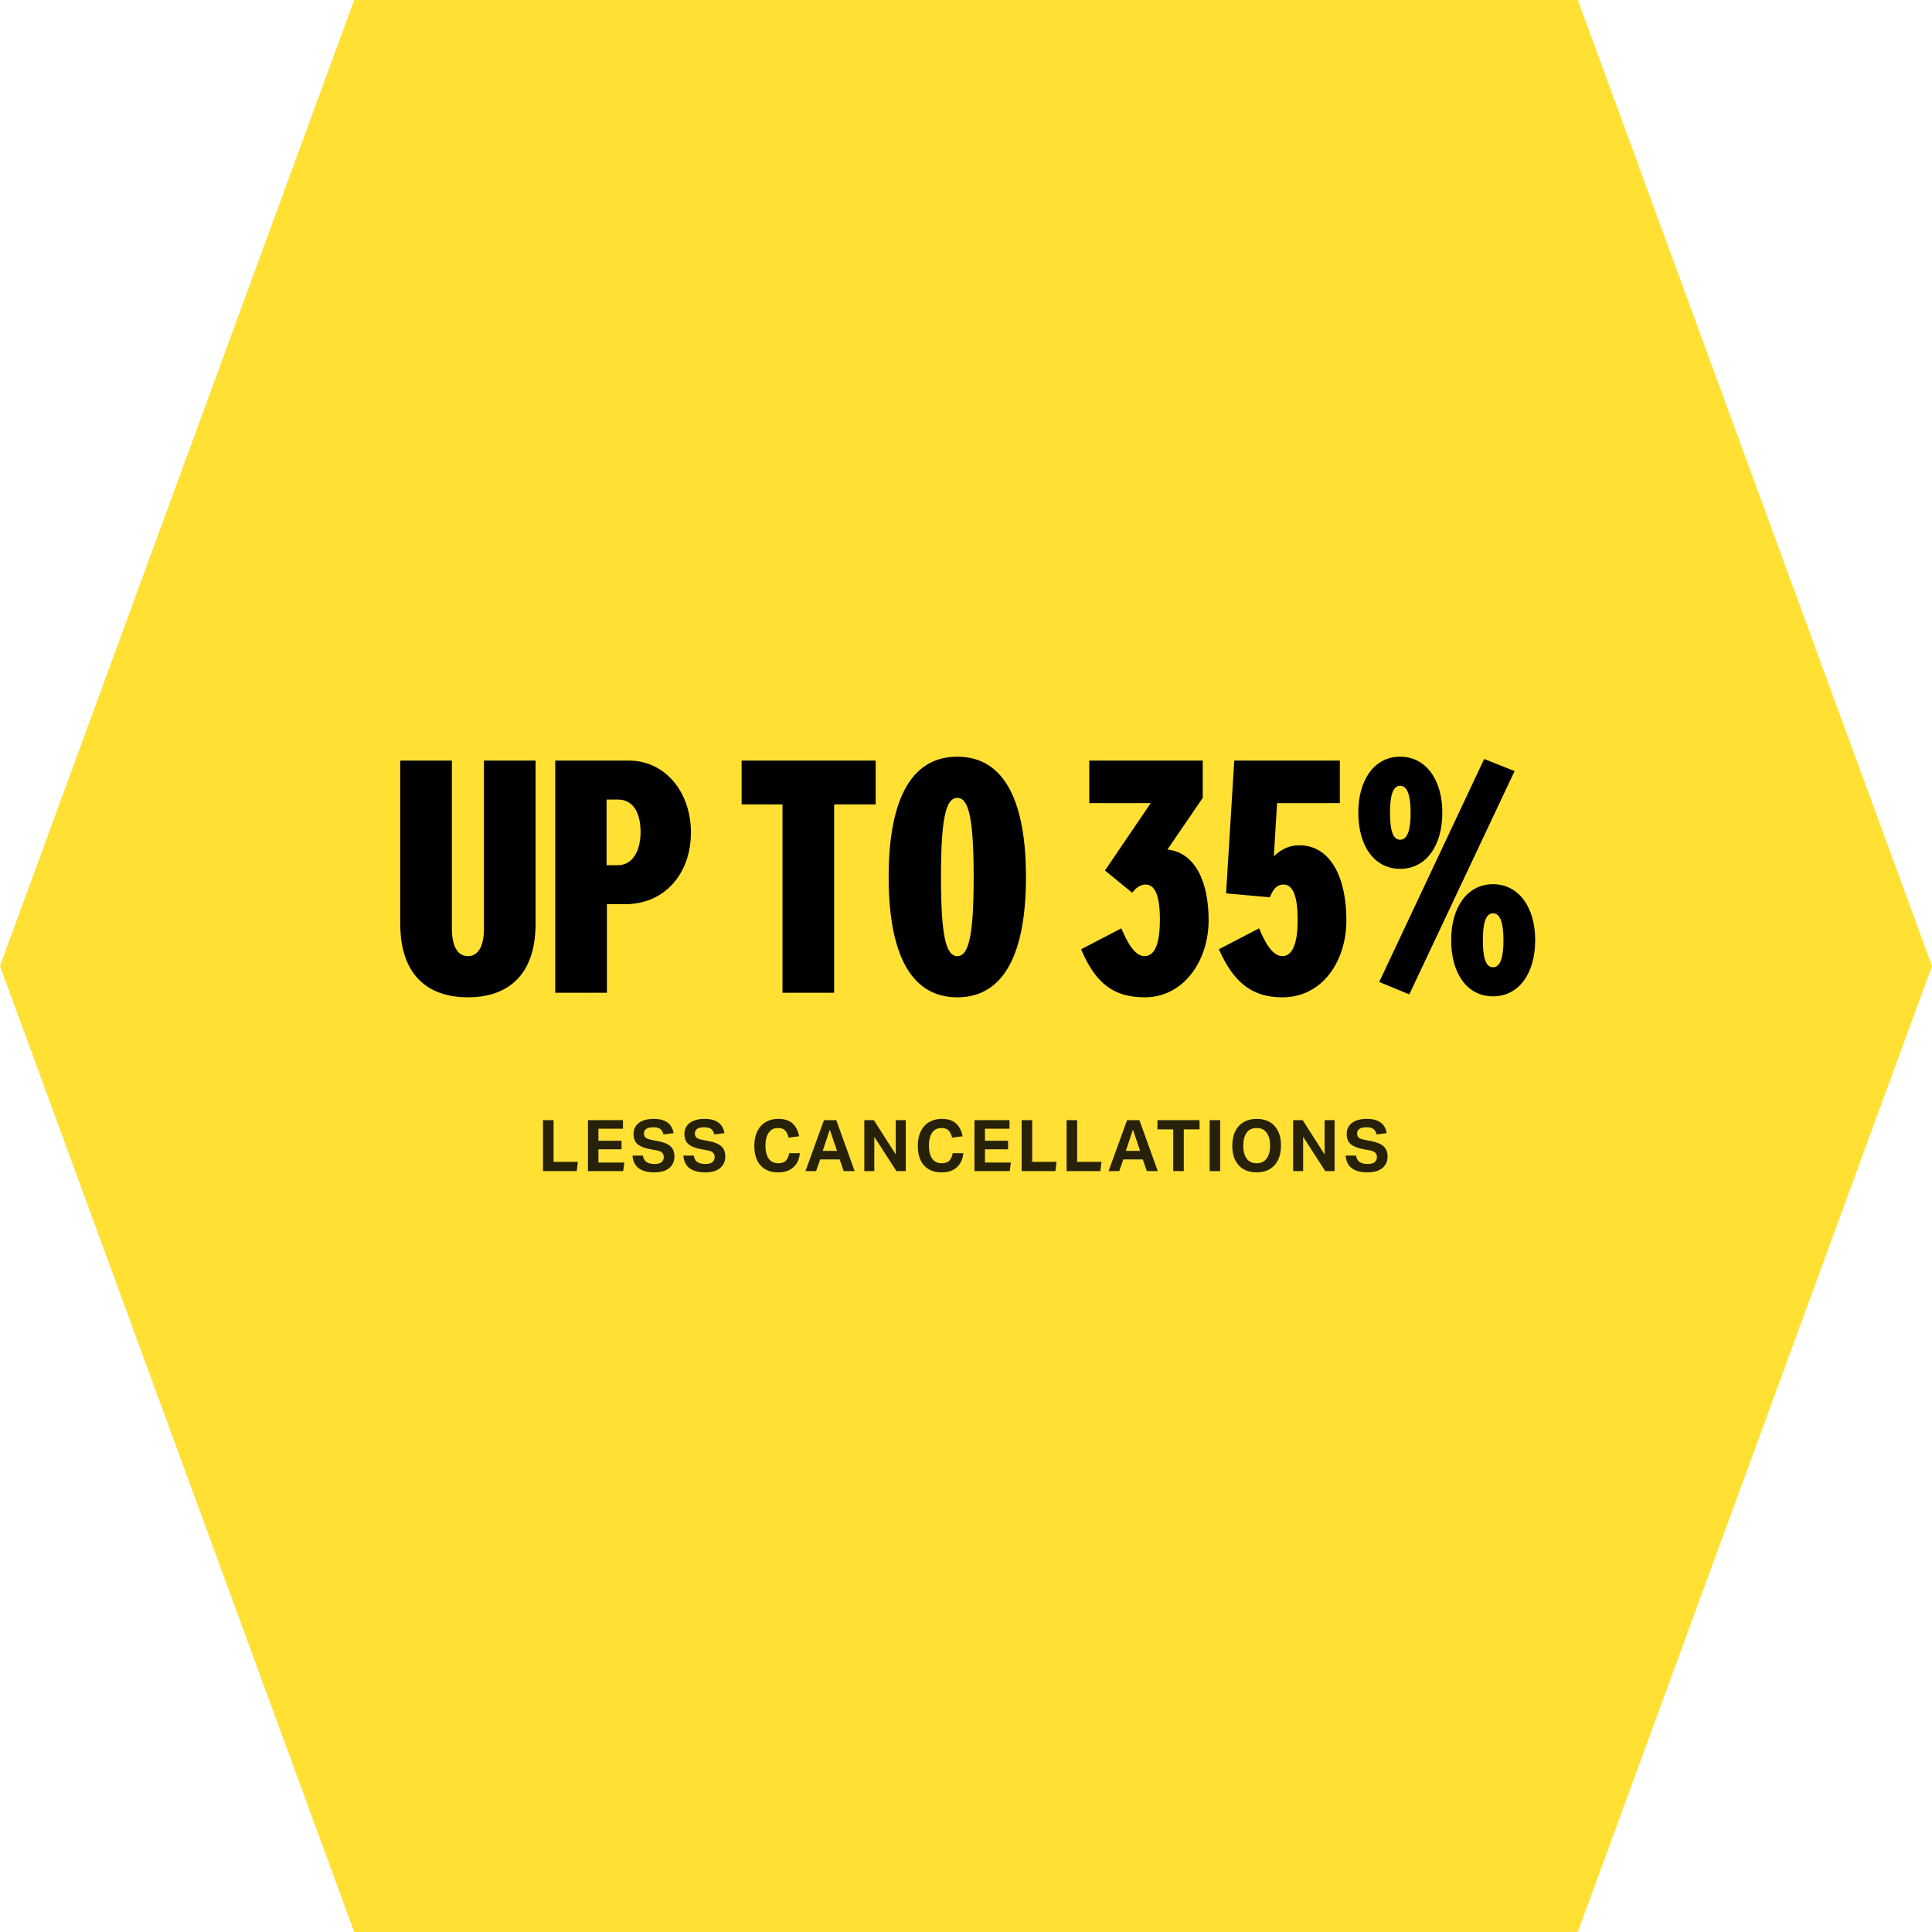 <svg width="325" height="325" viewBox="0 0 325 325" fill="none" xmlns="http://www.w3.org/2000/svg">
<path d="M0 162.5L59.583 8.20195e-06L265.417 0L325 162.5L265.417 325H59.583L0 162.5Z" fill="#FFE033"/>
<path d="M81.407 127.95H90.097V155.34C90.097 164.745 84.707 167.77 78.712 167.77C72.717 167.77 67.327 164.745 67.327 155.34V127.95H76.017V156.275C76.017 158.915 76.842 160.84 78.712 160.84C80.582 160.84 81.407 158.915 81.407 156.275V127.95ZM102.093 167H93.403V127.95H105.833C111.828 127.95 116.228 133.175 116.228 140.05C116.228 146.925 111.828 152.095 105.228 152.095H102.093V167ZM102.038 134.495V145.55H103.908C106.548 145.55 107.758 142.91 107.758 139.995C107.758 136.75 106.548 134.495 103.908 134.495H102.038ZM124.755 127.95H147.305V135.32H140.32V167H131.63V135.32H124.755V127.95ZM161.038 167.77C152.898 167.77 149.488 159.85 149.488 147.53C149.488 135.21 152.898 127.29 161.038 127.29C169.178 127.29 172.588 135.21 172.588 147.53C172.588 159.85 169.178 167.77 161.038 167.77ZM161.038 160.84C162.963 160.84 163.788 157.375 163.788 147.53C163.788 137.685 162.963 134.22 161.038 134.22C159.113 134.22 158.288 137.685 158.288 147.53C158.288 157.375 159.113 160.84 161.038 160.84ZM202.323 134.22L196.383 142.91C201.058 143.405 203.313 148.355 203.313 154.79C203.313 161.665 199.078 167.77 192.588 167.77C187.473 167.77 184.338 165.57 181.863 159.685L188.628 156.165C189.563 158.365 190.828 160.84 192.533 160.84C194.568 160.84 195.118 157.925 195.118 154.735C195.118 150.5 194.238 148.795 192.698 148.795C191.708 148.795 190.993 149.51 190.443 150.17L185.878 146.43L193.578 135.1H183.238V127.95H202.323V134.22ZM218.571 142.195C223.961 142.195 226.491 147.86 226.491 154.79C226.491 161.665 222.476 167.77 215.711 167.77C210.486 167.77 207.461 165.13 205.041 159.685L211.806 156.165C212.521 157.87 213.841 160.84 215.711 160.84C217.581 160.84 218.296 158.31 218.296 154.735C218.296 150.72 217.471 148.795 215.931 148.795C214.776 148.795 214.116 149.62 213.621 150.94L206.251 150.28L207.626 127.95H225.391V135.1H214.831L214.281 144.065C215.326 143.02 216.701 142.195 218.571 142.195ZM235.532 127.29C239.877 127.29 242.627 131.195 242.627 136.695C242.627 142.305 239.877 146.155 235.532 146.155C231.187 146.155 228.492 142.305 228.492 136.695C228.492 131.195 231.187 127.29 235.532 127.29ZM232.012 165.185L249.667 127.675L254.782 129.71L237.072 167.275L232.012 165.185ZM235.532 132.185C234.212 132.185 233.827 134.11 233.827 136.695C233.827 139.39 234.212 141.26 235.532 141.26C236.852 141.26 237.292 139.39 237.292 136.695C237.292 134.11 236.852 132.185 235.532 132.185ZM251.152 148.74C255.497 148.74 258.247 152.645 258.247 158.145C258.247 163.755 255.497 167.605 251.152 167.605C246.807 167.605 244.112 163.755 244.112 158.145C244.112 152.645 246.807 148.74 251.152 148.74ZM251.152 153.635C249.832 153.635 249.447 155.56 249.447 158.145C249.447 160.84 249.832 162.71 251.152 162.71C252.472 162.71 252.912 160.84 252.912 158.145C252.912 155.56 252.472 153.635 251.152 153.635Z" fill="black"/>
<path opacity="0.85" d="M91.343 188.432H93.119V195.452H97.211L97.019 197H91.343V188.432ZM98.904 188.432H104.796V189.872H100.668V191.9H104.556V193.34H100.668V195.56H105.024L104.832 197H98.904V188.432ZM112.587 196.484C112.011 196.972 111.159 197.216 110.031 197.216C108.951 197.216 108.095 196.988 107.463 196.532C106.831 196.076 106.475 195.364 106.395 194.396H108.147C108.227 194.884 108.423 195.24 108.735 195.464C109.047 195.688 109.503 195.8 110.103 195.8C110.687 195.8 111.091 195.688 111.315 195.464C111.547 195.24 111.663 194.964 111.663 194.636C111.663 194.364 111.579 194.132 111.411 193.94C111.251 193.74 110.923 193.596 110.427 193.508L109.311 193.304C108.415 193.136 107.735 192.864 107.271 192.488C106.807 192.104 106.575 191.528 106.575 190.76C106.575 190.208 106.715 189.744 106.995 189.368C107.283 188.984 107.679 188.696 108.183 188.504C108.687 188.312 109.275 188.216 109.947 188.216C110.691 188.216 111.295 188.32 111.759 188.528C112.231 188.736 112.591 189.024 112.839 189.392C113.087 189.752 113.243 190.16 113.307 190.616L111.603 190.832C111.499 190.424 111.327 190.124 111.087 189.932C110.847 189.732 110.459 189.632 109.923 189.632C109.339 189.632 108.927 189.728 108.687 189.92C108.447 190.112 108.327 190.36 108.327 190.664C108.327 190.968 108.419 191.204 108.603 191.372C108.787 191.532 109.111 191.656 109.575 191.744L110.751 191.972C111.695 192.156 112.379 192.448 112.803 192.848C113.235 193.248 113.451 193.82 113.451 194.564C113.451 195.348 113.163 195.988 112.587 196.484ZM121.145 196.484C120.569 196.972 119.717 197.216 118.589 197.216C117.509 197.216 116.653 196.988 116.021 196.532C115.389 196.076 115.033 195.364 114.953 194.396H116.705C116.785 194.884 116.981 195.24 117.293 195.464C117.605 195.688 118.061 195.8 118.661 195.8C119.245 195.8 119.649 195.688 119.873 195.464C120.105 195.24 120.221 194.964 120.221 194.636C120.221 194.364 120.137 194.132 119.969 193.94C119.809 193.74 119.481 193.596 118.985 193.508L117.869 193.304C116.973 193.136 116.293 192.864 115.829 192.488C115.365 192.104 115.133 191.528 115.133 190.76C115.133 190.208 115.273 189.744 115.553 189.368C115.841 188.984 116.237 188.696 116.741 188.504C117.245 188.312 117.833 188.216 118.505 188.216C119.249 188.216 119.853 188.32 120.317 188.528C120.789 188.736 121.149 189.024 121.397 189.392C121.645 189.752 121.801 190.16 121.865 190.616L120.161 190.832C120.057 190.424 119.885 190.124 119.645 189.932C119.405 189.732 119.017 189.632 118.481 189.632C117.897 189.632 117.485 189.728 117.245 189.92C117.005 190.112 116.885 190.36 116.885 190.664C116.885 190.968 116.977 191.204 117.161 191.372C117.345 191.532 117.669 191.656 118.133 191.744L119.309 191.972C120.253 192.156 120.937 192.448 121.361 192.848C121.793 193.248 122.009 193.82 122.009 194.564C122.009 195.348 121.721 195.988 121.145 196.484ZM127.947 196.052C127.243 195.276 126.891 194.18 126.891 192.764C126.891 191.796 127.059 190.976 127.395 190.304C127.731 189.624 128.199 189.108 128.799 188.756C129.407 188.396 130.111 188.216 130.911 188.216C131.983 188.216 132.791 188.476 133.335 188.996C133.887 189.508 134.251 190.224 134.427 191.144L132.663 191.372C132.543 190.852 132.347 190.452 132.075 190.172C131.811 189.892 131.407 189.752 130.863 189.752C130.183 189.752 129.663 190.016 129.303 190.544C128.943 191.064 128.763 191.784 128.763 192.704C128.763 193.64 128.943 194.372 129.303 194.9C129.671 195.42 130.207 195.68 130.911 195.68C131.511 195.68 131.947 195.528 132.219 195.224C132.499 194.912 132.679 194.5 132.759 193.988H134.547C134.499 194.628 134.327 195.192 134.031 195.68C133.735 196.168 133.323 196.548 132.795 196.82C132.275 197.084 131.635 197.216 130.875 197.216C129.627 197.216 128.651 196.828 127.947 196.052ZM138.605 188.432H140.681L143.765 197H141.929L141.245 195.032H137.969L137.285 197H135.497L138.605 188.432ZM140.801 193.592L139.589 190.016L138.401 193.592H140.801ZM145.394 188.432H147.002L150.686 194.204V188.432H152.366V197H150.794L147.074 191.228V197H145.394V188.432ZM155.446 196.052C154.742 195.276 154.39 194.18 154.39 192.764C154.39 191.796 154.558 190.976 154.894 190.304C155.23 189.624 155.698 189.108 156.298 188.756C156.906 188.396 157.61 188.216 158.41 188.216C159.482 188.216 160.29 188.476 160.834 188.996C161.386 189.508 161.75 190.224 161.926 191.144L160.162 191.372C160.042 190.852 159.846 190.452 159.574 190.172C159.31 189.892 158.906 189.752 158.362 189.752C157.682 189.752 157.162 190.016 156.802 190.544C156.442 191.064 156.262 191.784 156.262 192.704C156.262 193.64 156.442 194.372 156.802 194.9C157.17 195.42 157.706 195.68 158.41 195.68C159.01 195.68 159.446 195.528 159.718 195.224C159.998 194.912 160.178 194.5 160.258 193.988H162.046C161.998 194.628 161.826 195.192 161.53 195.68C161.234 196.168 160.822 196.548 160.294 196.82C159.774 197.084 159.134 197.216 158.374 197.216C157.126 197.216 156.15 196.828 155.446 196.052ZM163.926 188.432H169.818V189.872H165.69V191.9H169.578V193.34H165.69V195.56H170.046L169.854 197H163.926V188.432ZM171.862 188.432H173.638V195.452H177.73L177.538 197H171.862V188.432ZM179.423 188.432H181.199V195.452H185.291L185.099 197H179.423V188.432ZM189.596 188.432H191.672L194.756 197H192.92L192.236 195.032H188.96L188.276 197H186.488L189.596 188.432ZM191.792 193.592L190.58 190.016L189.392 193.592H191.792ZM197.359 189.98H194.707V188.432H201.787V189.98H199.135V197H197.359V189.98ZM203.489 188.432H205.265V197H203.489V188.432ZM207.797 190.292C208.141 189.612 208.621 189.096 209.237 188.744C209.853 188.392 210.577 188.216 211.409 188.216C212.249 188.216 212.973 188.392 213.581 188.744C214.189 189.088 214.657 189.592 214.985 190.256C215.321 190.92 215.489 191.728 215.489 192.68C215.489 193.64 215.321 194.46 214.985 195.14C214.657 195.812 214.185 196.328 213.569 196.688C212.961 197.04 212.233 197.216 211.385 197.216C210.553 197.216 209.829 197.044 209.213 196.7C208.605 196.348 208.133 195.84 207.797 195.176C207.461 194.512 207.293 193.7 207.293 192.74C207.293 191.78 207.461 190.964 207.797 190.292ZM211.397 189.752C210.645 189.752 210.081 190.016 209.705 190.544C209.329 191.072 209.141 191.796 209.141 192.716C209.141 193.636 209.329 194.36 209.705 194.888C210.081 195.416 210.645 195.68 211.397 195.68C212.133 195.68 212.693 195.416 213.077 194.888C213.461 194.36 213.653 193.636 213.653 192.716C213.653 191.796 213.461 191.072 213.077 190.544C212.693 190.016 212.133 189.752 211.397 189.752ZM217.532 188.432H219.14L222.824 194.204V188.432H224.504V197H222.932L219.212 191.228V197H217.532V188.432ZM232.552 196.484C231.976 196.972 231.124 197.216 229.996 197.216C228.916 197.216 228.06 196.988 227.428 196.532C226.796 196.076 226.44 195.364 226.36 194.396H228.112C228.192 194.884 228.388 195.24 228.7 195.464C229.012 195.688 229.468 195.8 230.068 195.8C230.652 195.8 231.056 195.688 231.28 195.464C231.512 195.24 231.628 194.964 231.628 194.636C231.628 194.364 231.544 194.132 231.376 193.94C231.216 193.74 230.888 193.596 230.392 193.508L229.276 193.304C228.38 193.136 227.7 192.864 227.236 192.488C226.772 192.104 226.54 191.528 226.54 190.76C226.54 190.208 226.68 189.744 226.96 189.368C227.248 188.984 227.644 188.696 228.148 188.504C228.652 188.312 229.24 188.216 229.912 188.216C230.656 188.216 231.26 188.32 231.724 188.528C232.196 188.736 232.556 189.024 232.804 189.392C233.052 189.752 233.208 190.16 233.272 190.616L231.568 190.832C231.464 190.424 231.292 190.124 231.052 189.932C230.812 189.732 230.424 189.632 229.888 189.632C229.304 189.632 228.892 189.728 228.652 189.92C228.412 190.112 228.292 190.36 228.292 190.664C228.292 190.968 228.384 191.204 228.568 191.372C228.752 191.532 229.076 191.656 229.54 191.744L230.716 191.972C231.66 192.156 232.344 192.448 232.768 192.848C233.2 193.248 233.416 193.82 233.416 194.564C233.416 195.348 233.128 195.988 232.552 196.484Z" fill="black"/>
</svg>
